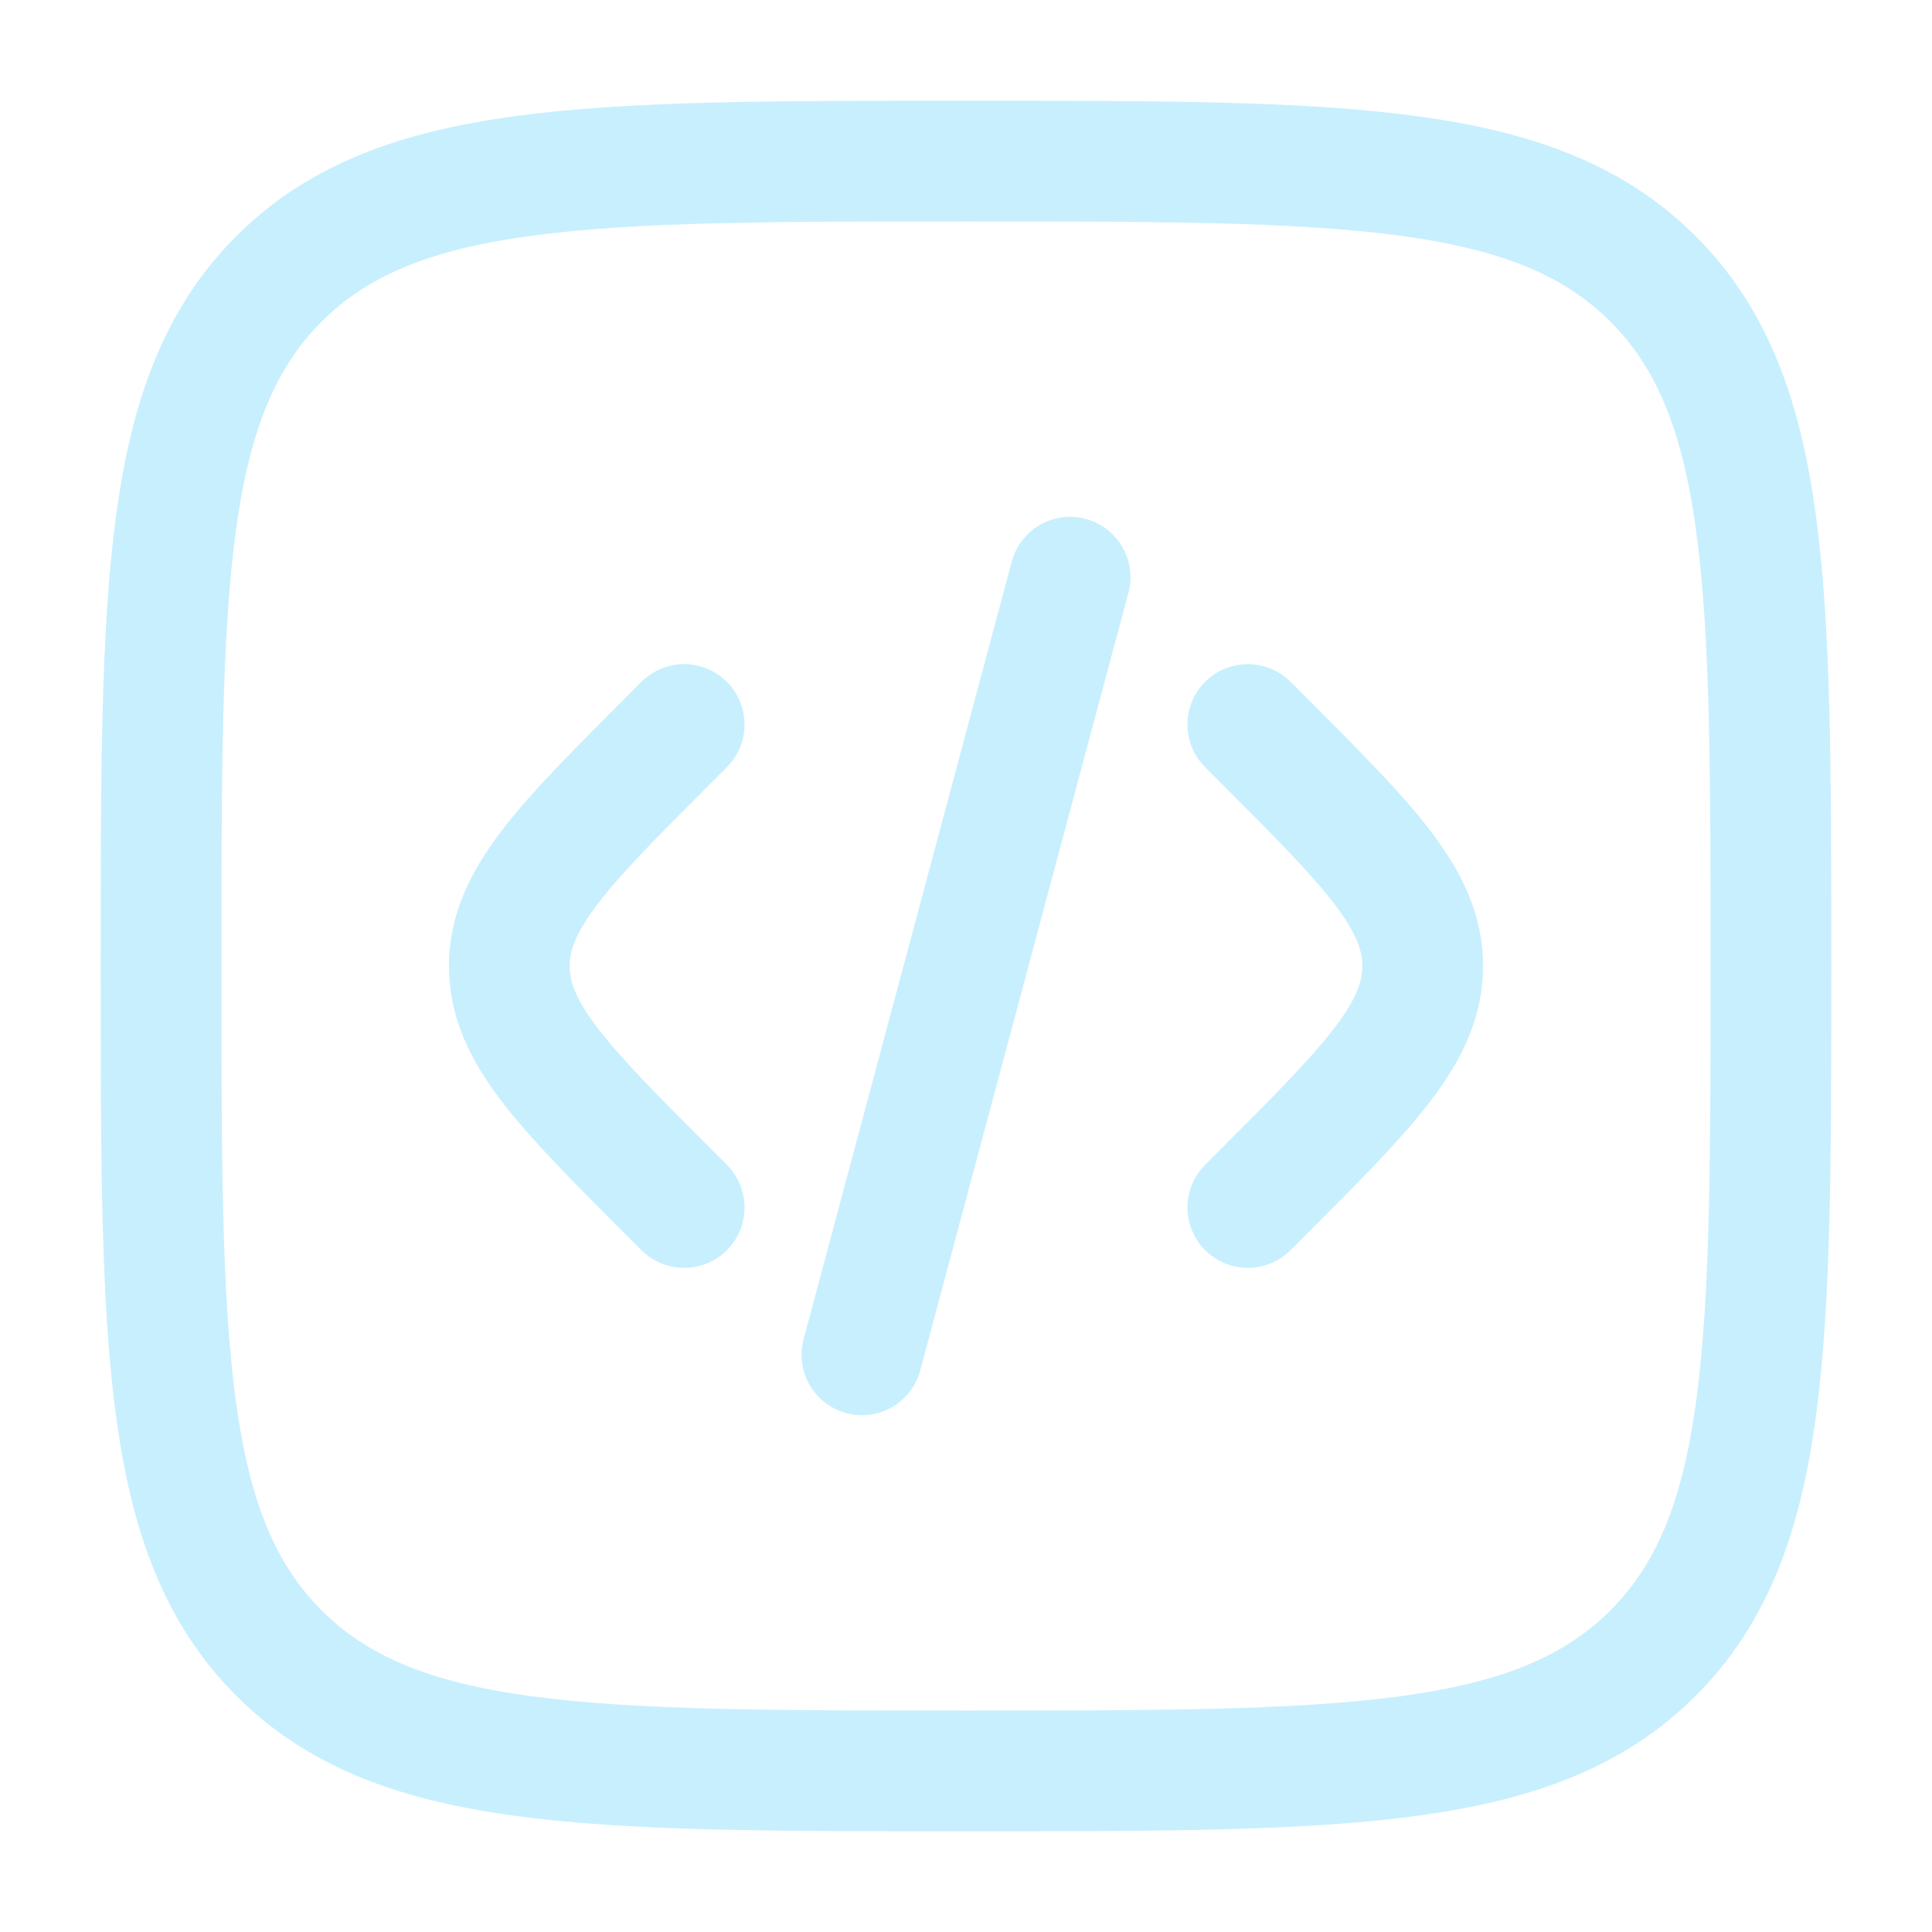 <?xml version="1.0" encoding="UTF-8"?>
<svg xmlns="http://www.w3.org/2000/svg" id="Layer_1" version="1.1" viewBox="0 0 800 800">
  <defs>
    <style>
      .st0 {
        stroke-linecap: round;
      }

      .st0, .st1 {
        fill: none;
        stroke: #c8effe;
        stroke-miterlimit: 133.3;
        stroke-width: 50px;
      }
    </style>
  </defs>
  <path class="st0" d="M516.7,300l5.7,5.7c44.4,44.4,66.7,66.7,66.7,94.3s-22.2,49.8-66.7,94.3l-5.7,5.7"></path>
  <path class="st0" d="M443.1,239l-43.1,161-43.1,161"></path>
  <path class="st0" d="M283.3,300l-5.7,5.7c-44.4,44.4-66.7,66.7-66.7,94.3s22.2,49.8,66.7,94.3l5.7,5.7"></path>
  <path class="st1" d="M66.7,400c0-157.1,0-235.7,48.8-284.5,48.8-48.8,127.4-48.8,284.5-48.8s235.7,0,284.5,48.8c48.8,48.8,48.8,127.4,48.8,284.5s0,235.7-48.8,284.5c-48.8,48.8-127.4,48.8-284.5,48.8s-235.7,0-284.5-48.8c-48.8-48.8-48.8-127.4-48.8-284.5Z"></path>
</svg>
